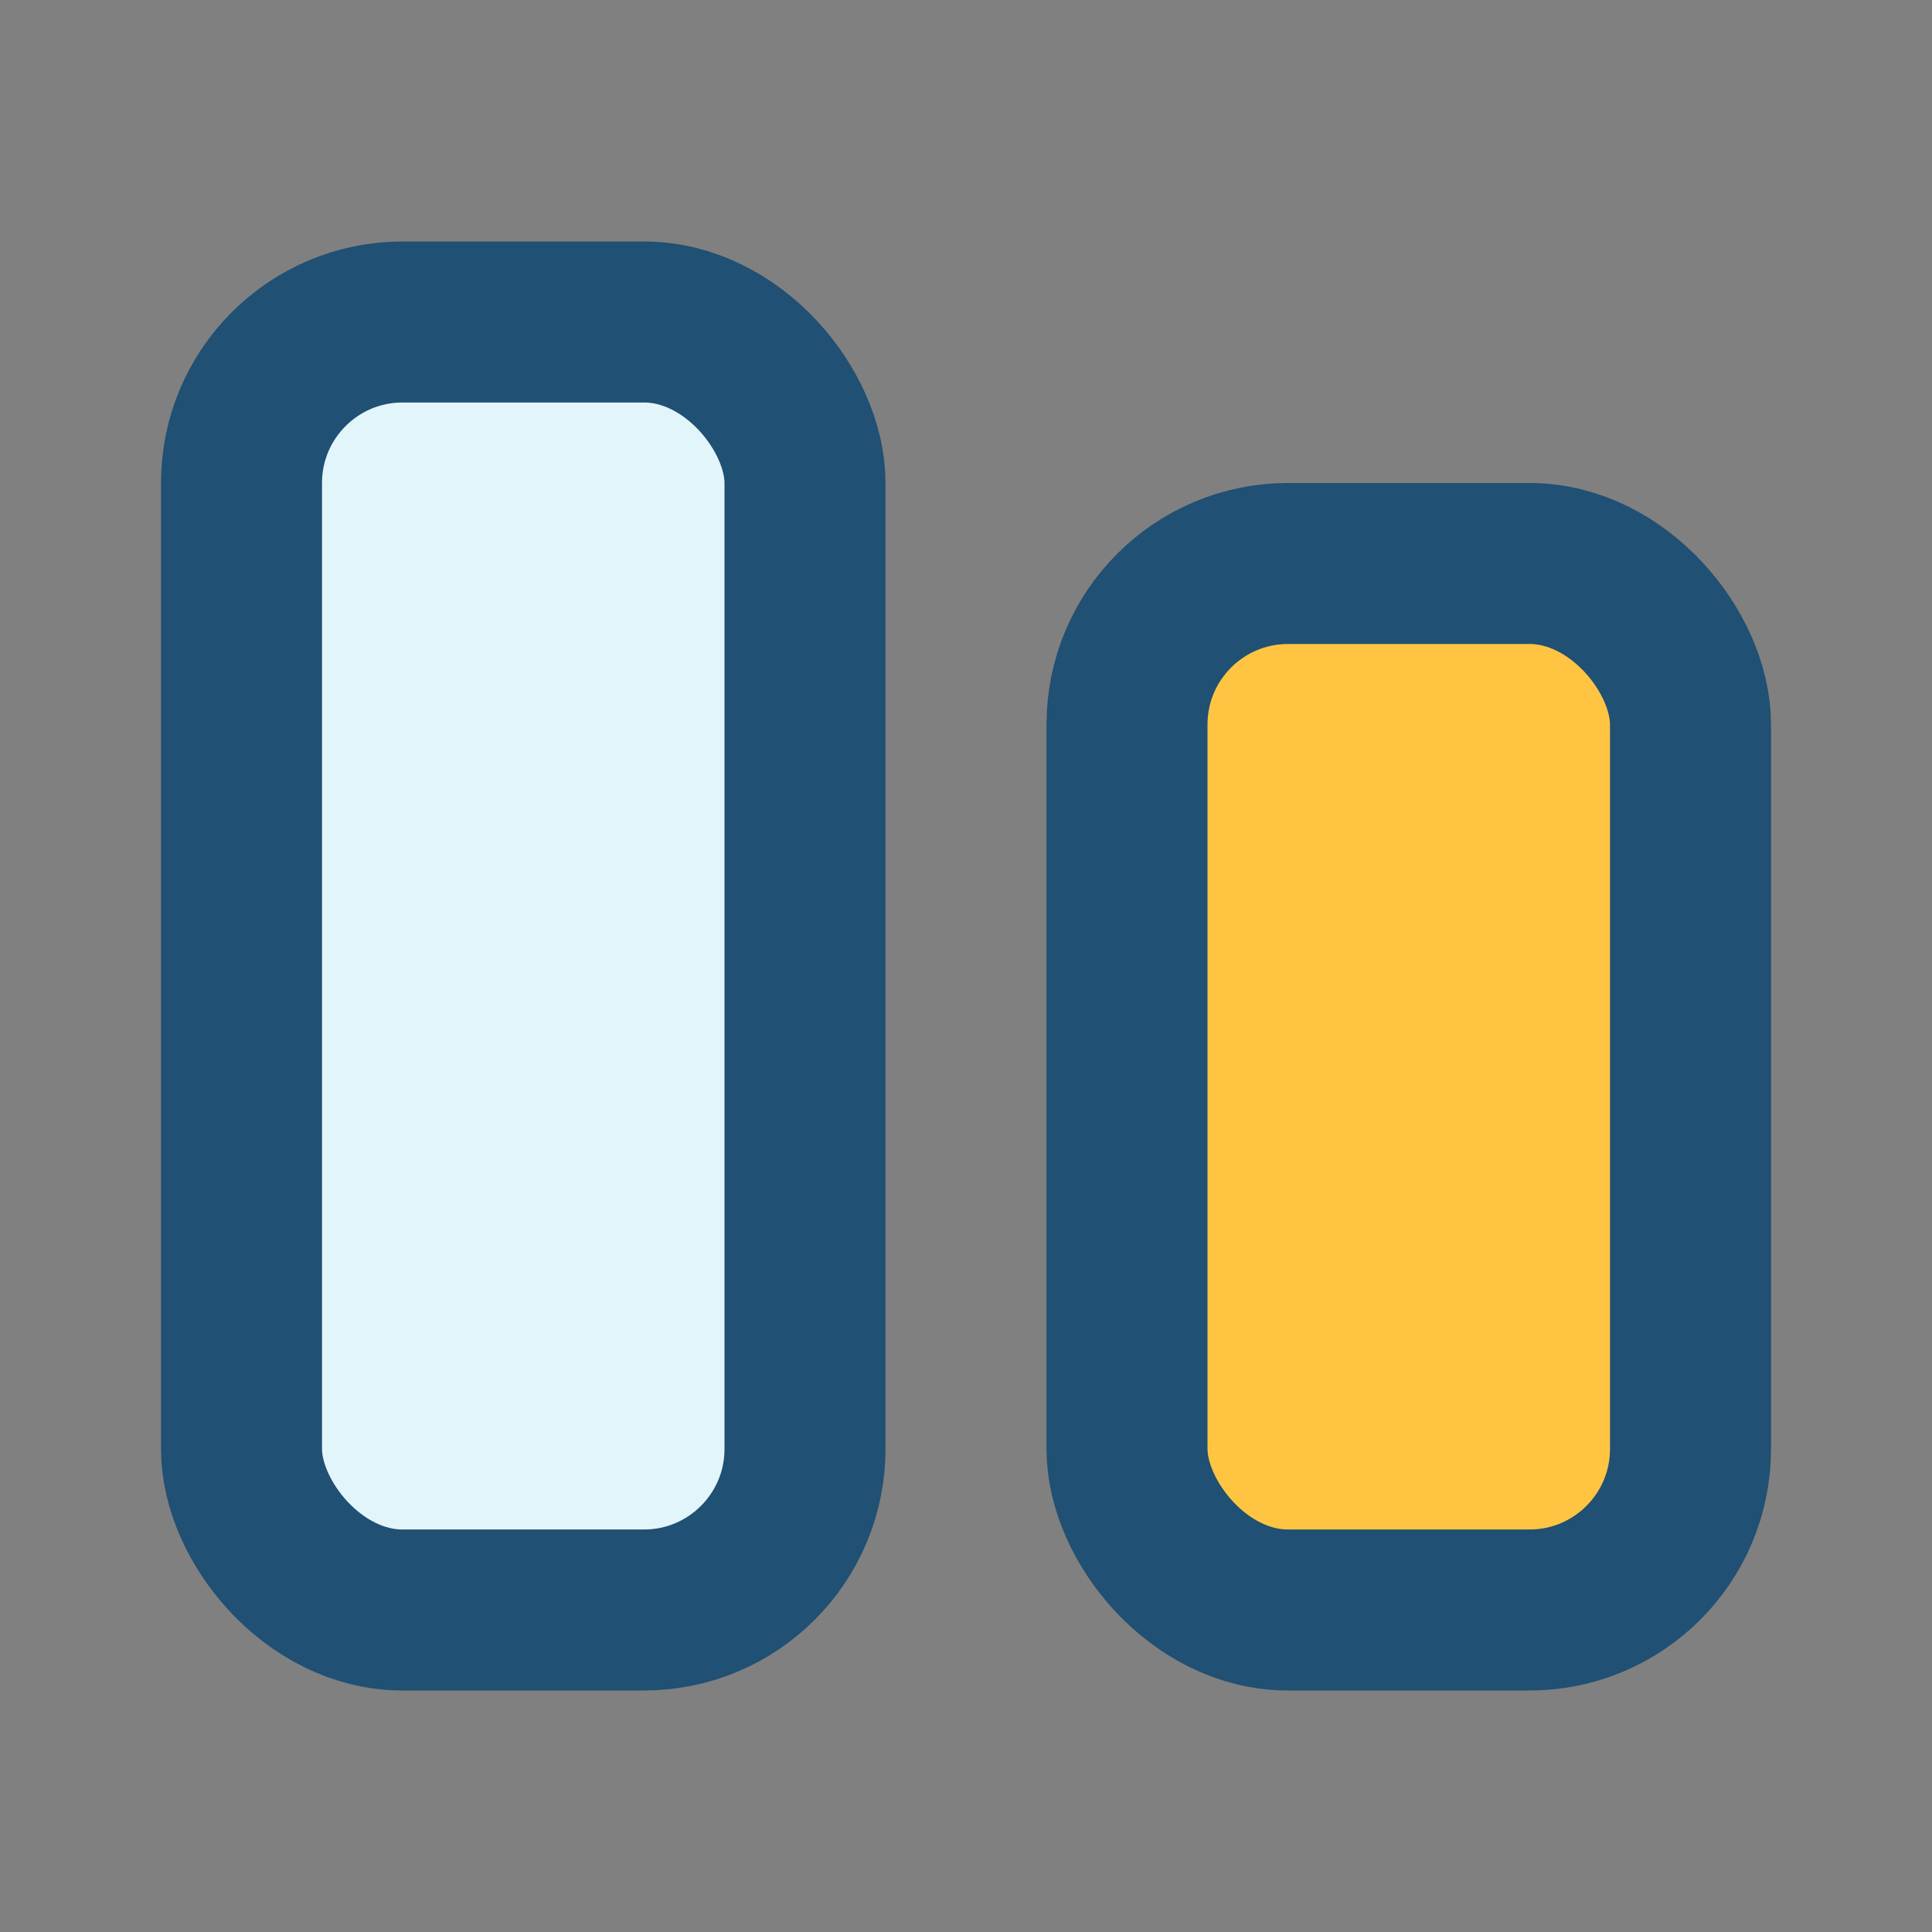 <?xml version="1.0" encoding="UTF-8"?>
<svg xmlns="http://www.w3.org/2000/svg" width="24" height="24" viewBox="0 0 24 24"><rect x="0" y="0" width="24" height="24" fill="#808080" stroke="none"/><rect x="3" y="4" width="7" height="16" rx="2" fill="#E1F5FB" stroke="#205073" stroke-width="2"/><rect x="14" y="7" width="7" height="13" rx="2" fill="#FFC542" stroke="#205073" stroke-width="2"/></svg>